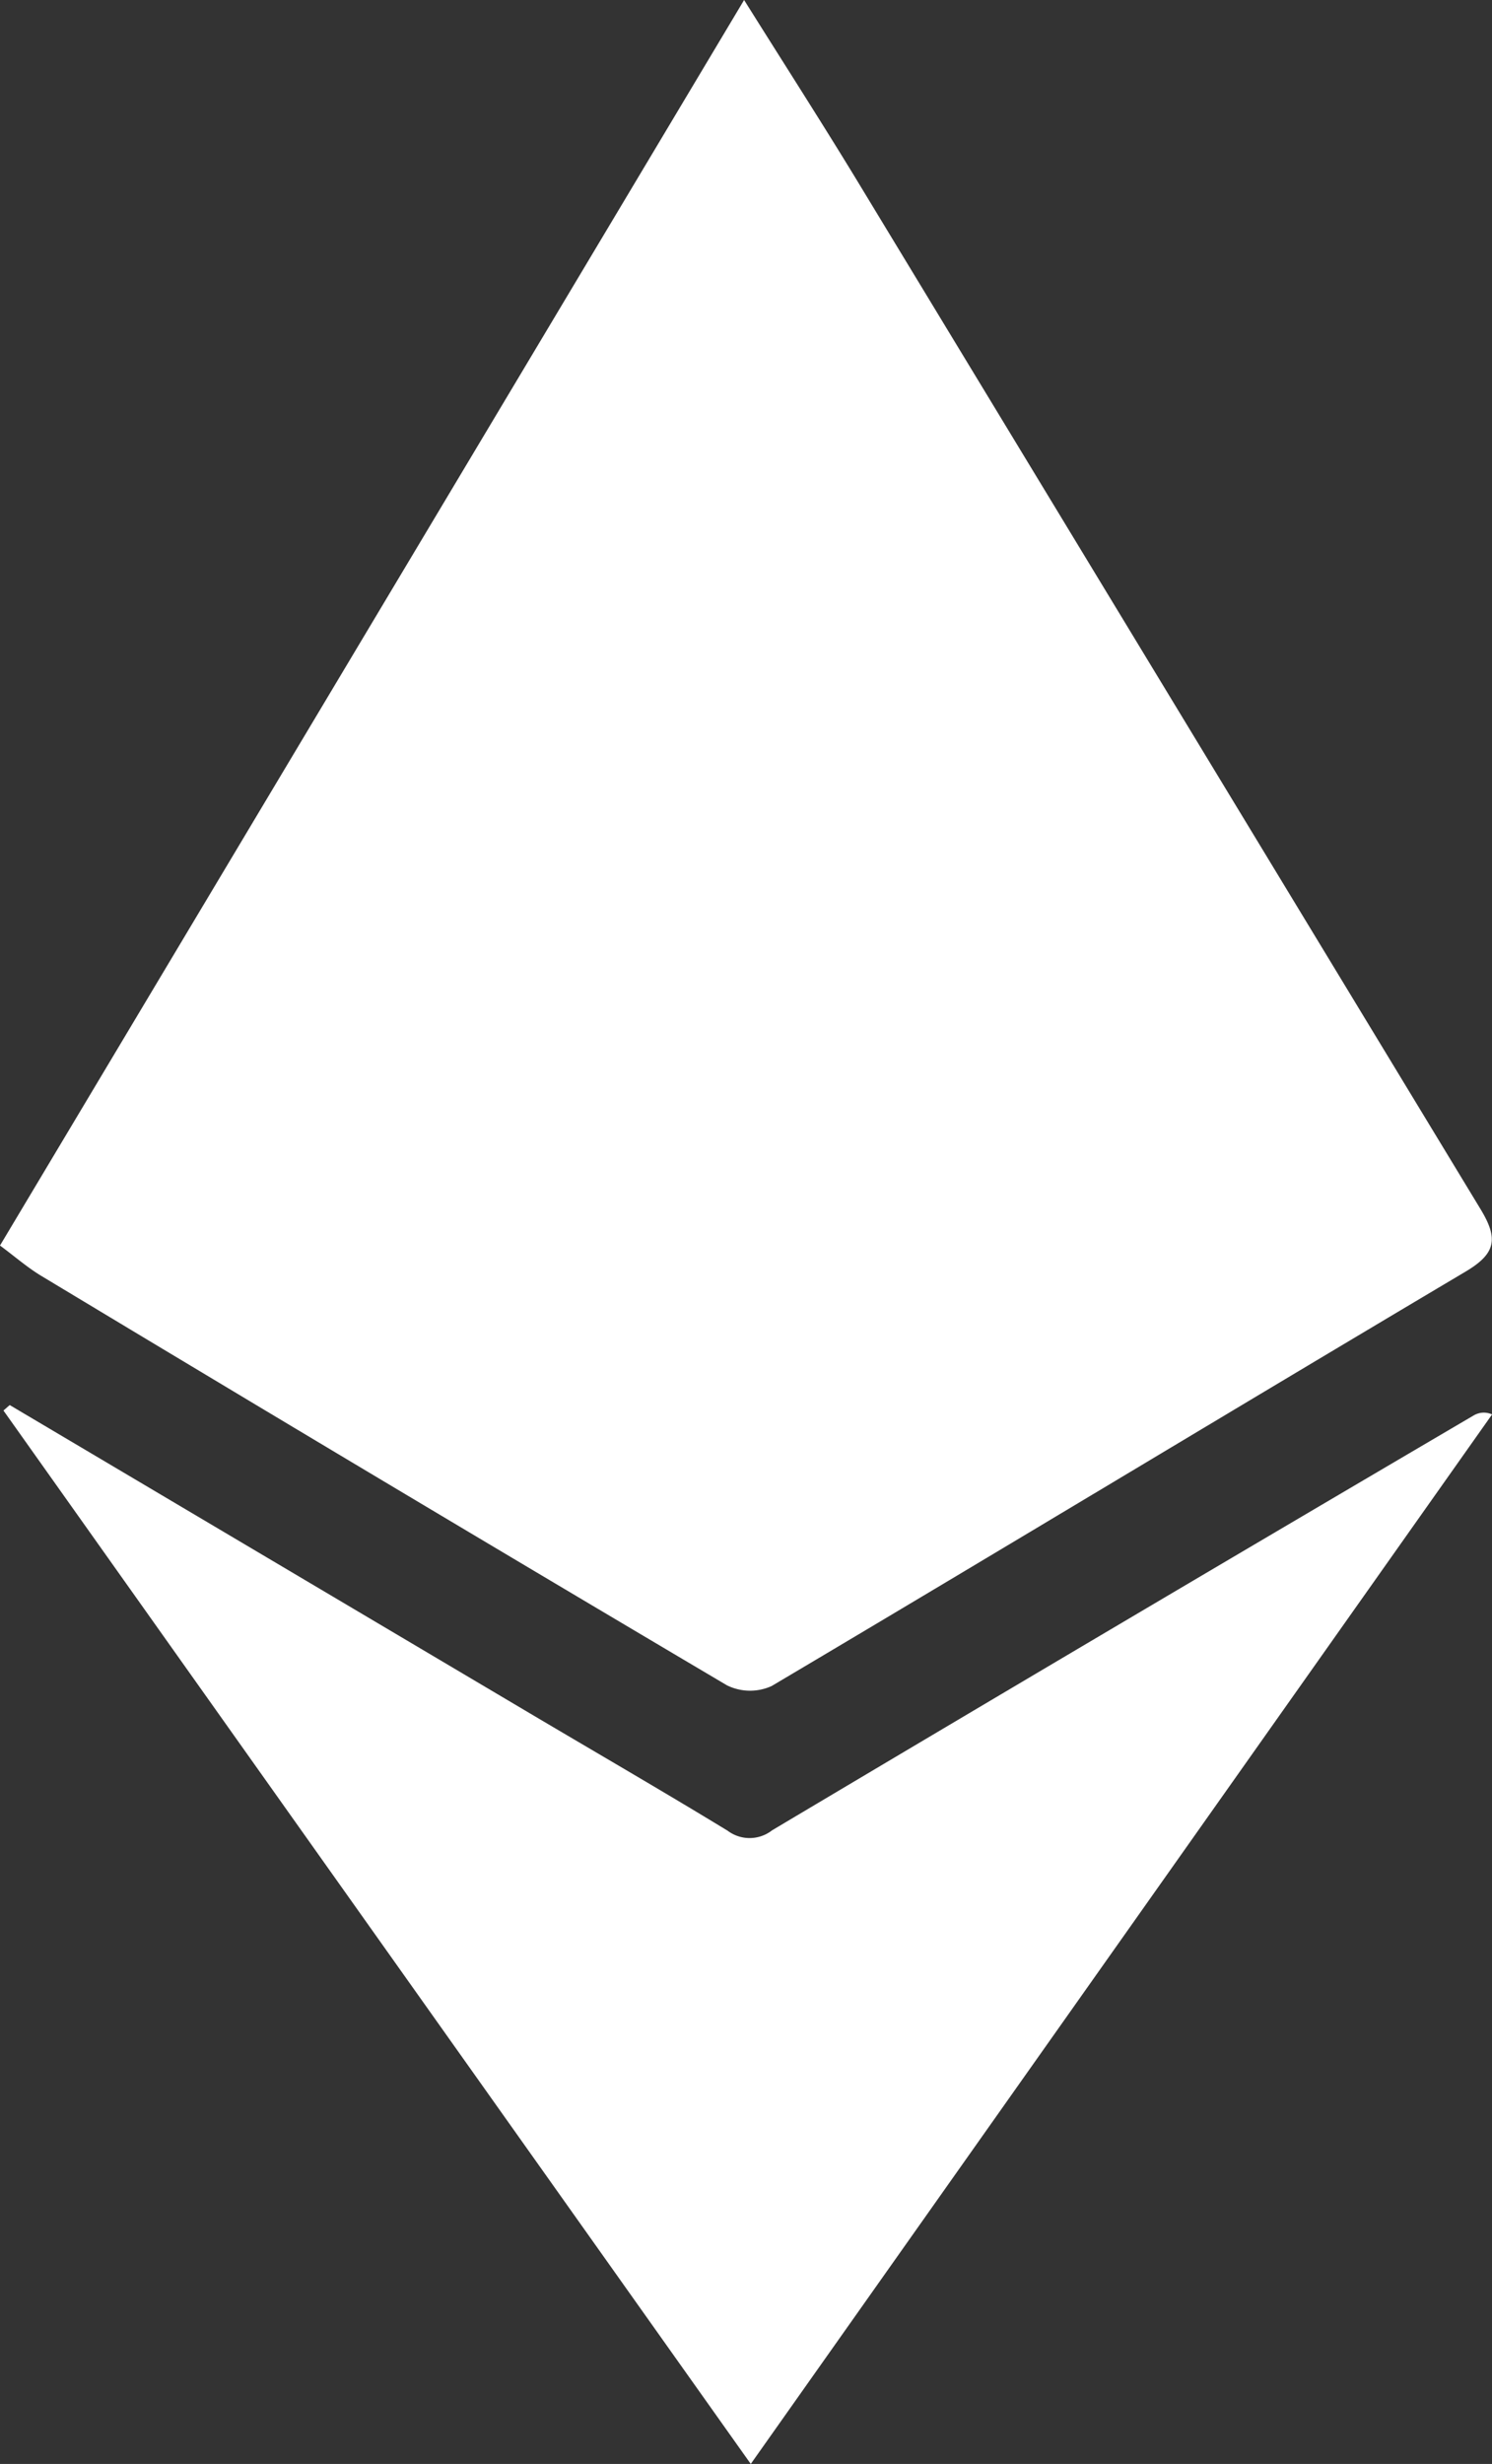 <?xml version="1.0" encoding="UTF-8"?>
<svg xmlns="http://www.w3.org/2000/svg" xmlns:xlink="http://www.w3.org/1999/xlink" id="Group_9544" data-name="Group 9544" width="17.679" height="29.191" viewBox="0 0 17.679 29.191">
  <rect x="0" y="0" width="17.679" height="29.191" fill="#333333" stroke="none"/>
  <defs>
    <clipPath id="clip-path">
      <rect id="Rectangle_127" data-name="Rectangle 127" width="17.679" height="29.191" fill="#fff"></rect>
    </clipPath>
  </defs>
  <g id="Group_9543" data-name="Group 9543" clip-path="url(#clip-path)">
    <path id="Path_17477" data-name="Path 17477" d="M8.817,0c.486.776.923,1.455,1.342,2.145q3.691,6.089,7.383,12.178c.215.353.184.528-.176.742-2.745,1.63-5.477,3.282-8.223,4.91a.62.62,0,0,1-.53-.009Q4.543,17.558.493,15.118c-.167-.1-.315-.23-.493-.362L8.817,0" fill="#fff"></path>
    <path id="Path_17478" data-name="Path 17478" d="M.583,208.146l6.148,3.643c.786.466,1.578.924,2.359,1.4a.433.433,0,0,0,.527-.005q4.148-2.469,8.311-4.914a.236.236,0,0,1,.22-.013L9.364,220.691.509,208.211l.074-.065" transform="translate(-0.468 -191.5)" fill="#fff"></path>
  </g>
</svg>

